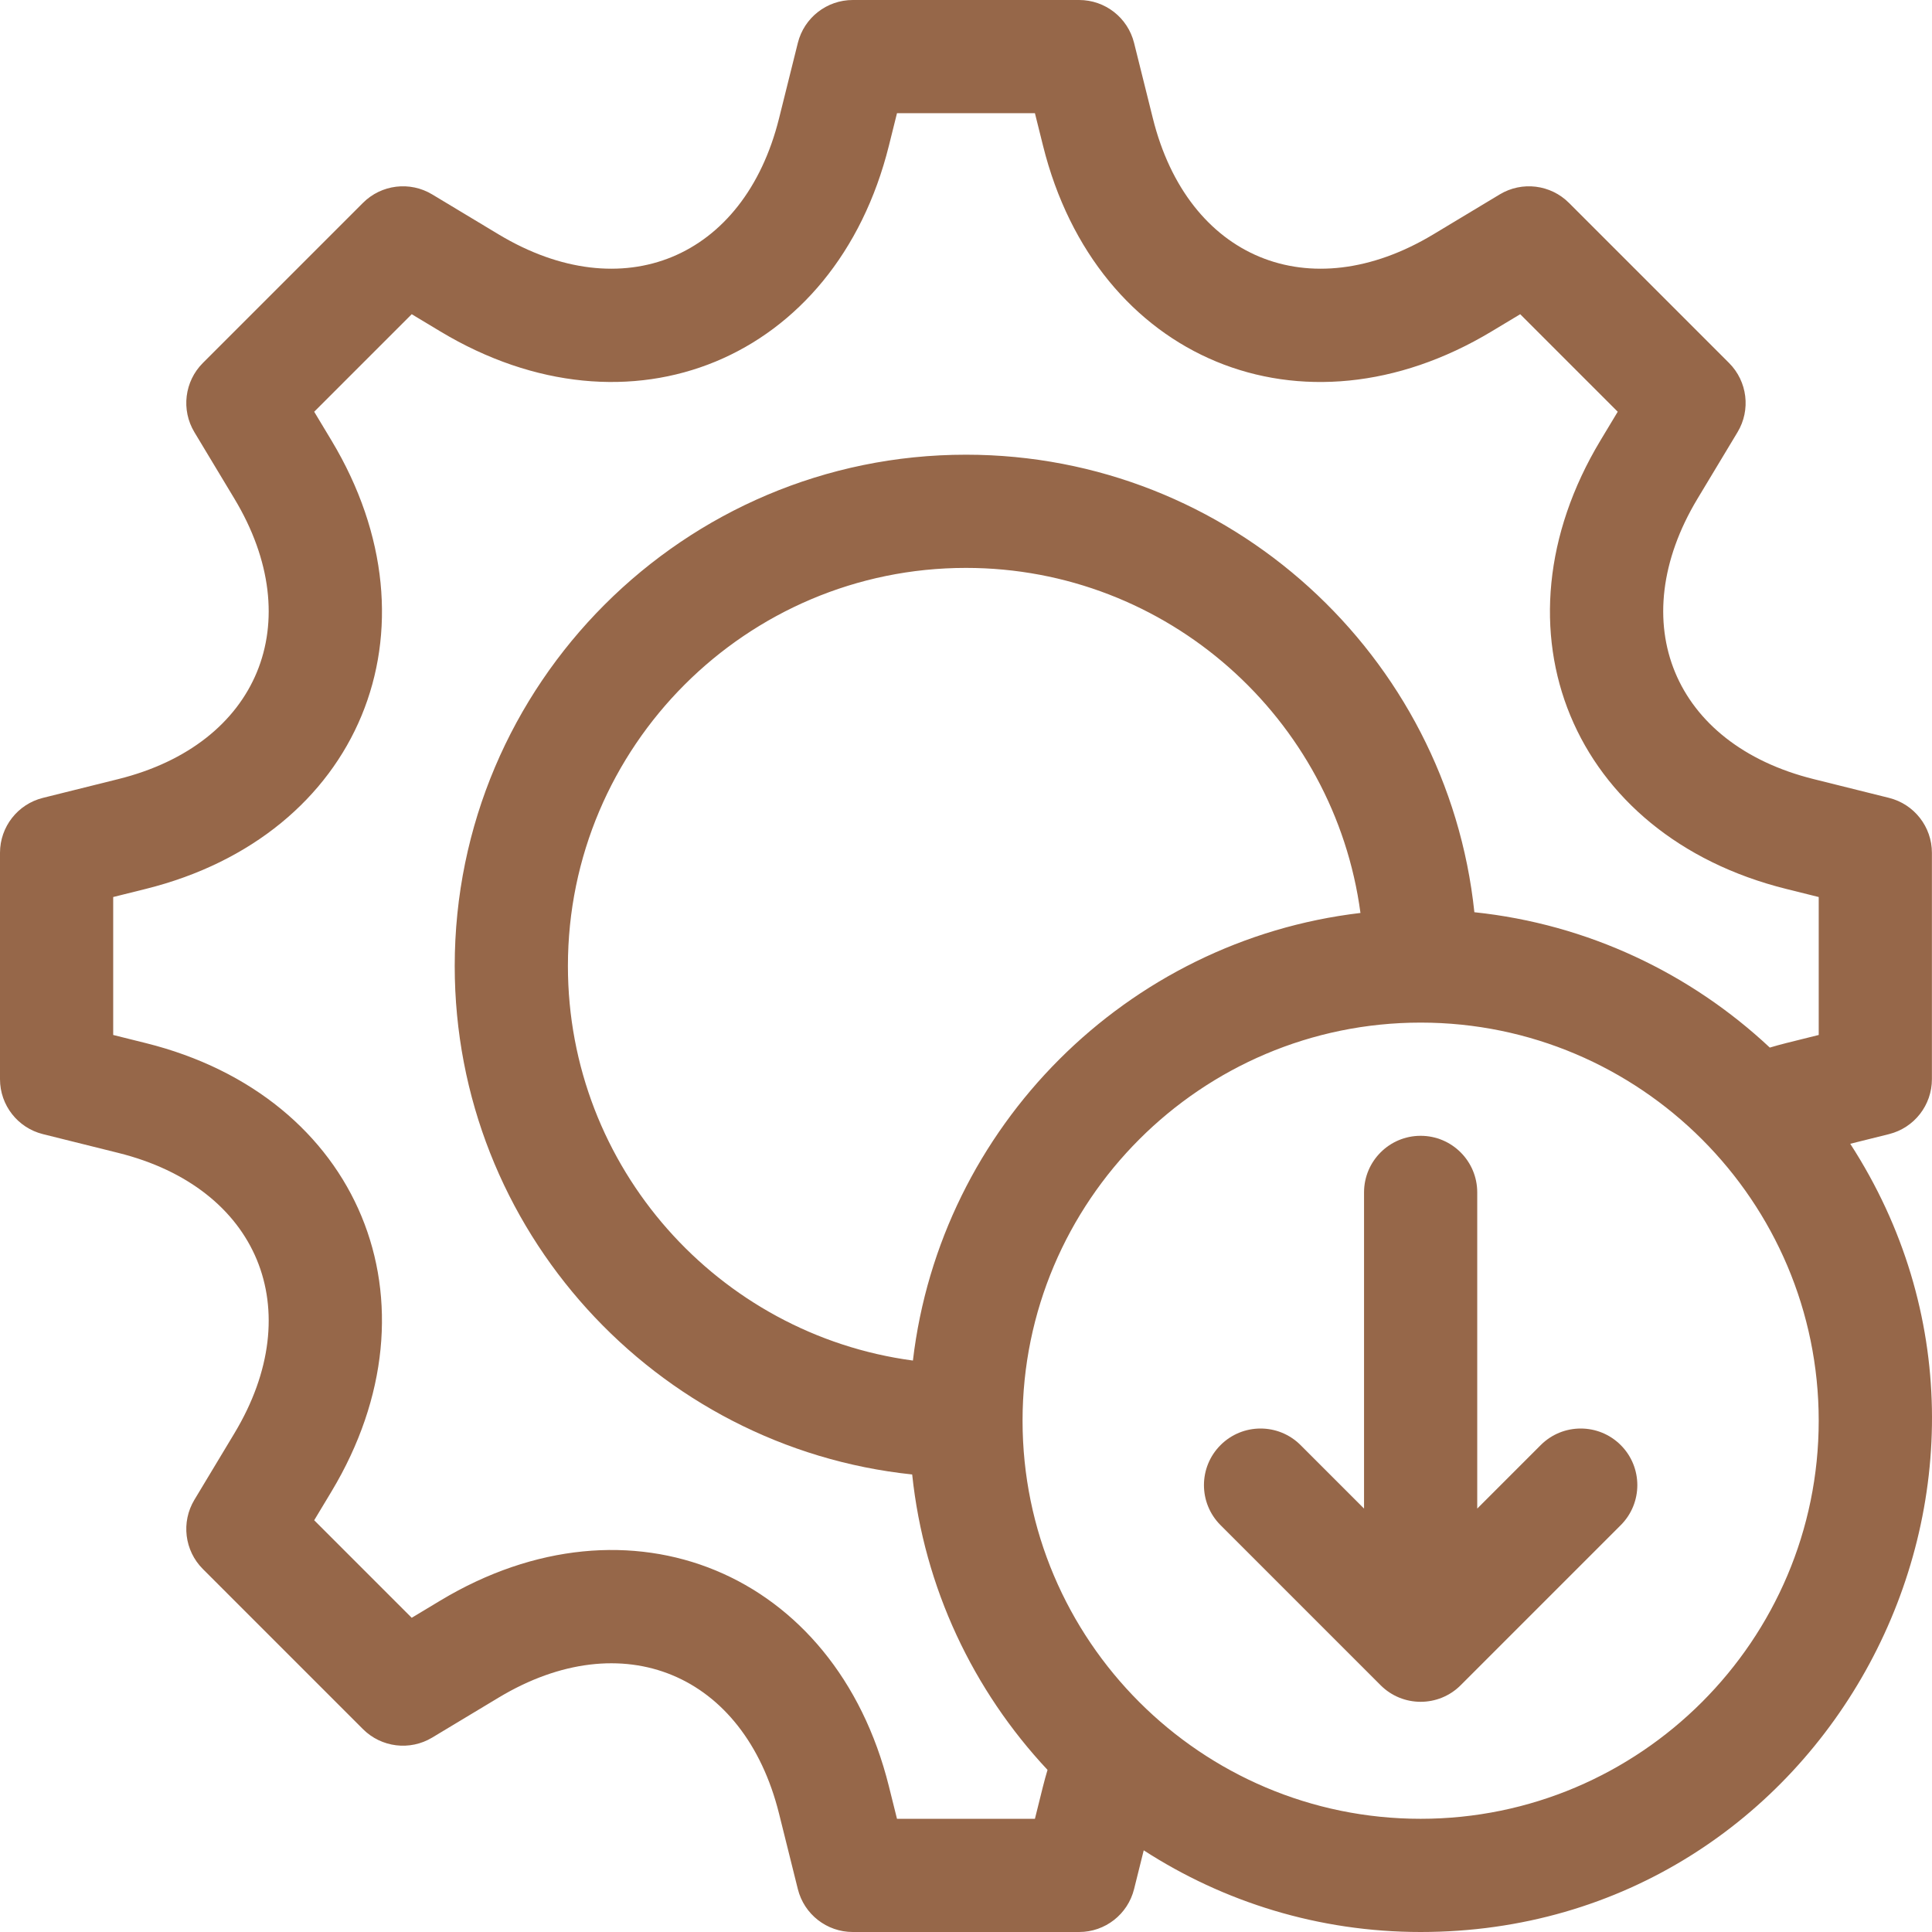 <svg xmlns="http://www.w3.org/2000/svg" width="512" height="512" viewBox="0 0 512 512" fill="none"><g clip-path="url(#clip0_160_11)"><path d="M511.977 286V226C511.977 219.112 507.287 213.11 500.604 211.445L480.612 206.464C443.489 197.222 430.133 164.974 449.842 132.184L460.462 114.534C464.014 108.631 463.087 101.066 458.216 96.194L415.788 53.764C410.916 48.891 403.352 47.967 397.449 51.518L379.805 62.134C347.01 81.847 314.766 68.496 305.522 31.364L300.542 11.374C298.877 4.69 292.875 0 285.987 0H225.99C219.103 0 213.1 4.69 211.435 11.374L206.455 31.366C197.212 68.492 164.967 81.848 132.178 62.137L114.528 51.517C108.625 47.963 101.061 48.892 96.189 53.763L53.761 96.193C48.889 101.065 47.963 108.63 51.515 114.533L62.132 132.178C81.844 164.974 68.492 197.22 31.363 206.465L11.374 211.445C4.69 213.11 0 219.112 0 226V286C0 292.888 4.69 298.89 11.373 300.555L31.365 305.536C68.488 314.778 81.844 347.026 62.135 379.816L51.515 397.466C47.963 403.369 48.89 410.934 53.761 415.806L96.189 458.236C101.061 463.109 108.625 464.033 114.528 460.482L132.172 449.866C164.965 430.151 197.211 443.505 206.455 480.636L211.435 500.626C213.1 507.31 219.103 512 225.99 512H285.987C292.874 512 298.877 507.31 300.542 500.626L303.1 490.356C324.262 504.043 349.46 512 376.483 512C484.366 512 547.839 392.027 490.334 303.114L500.604 300.555C507.287 298.89 511.977 292.888 511.977 286ZM274.266 482H237.711L235.565 473.386C221.429 416.609 166.856 394.01 116.711 424.157L109.109 428.731L83.264 402.885L87.841 395.277C117.976 345.144 95.372 290.558 38.614 276.425L29.998 274.278V237.721L38.612 235.575C95.386 221.438 117.982 166.863 87.838 116.717L83.264 109.114L109.109 83.268L116.717 87.846C166.851 117.981 221.432 95.378 235.565 38.616L237.711 30H274.266L276.412 38.614C290.548 95.391 345.121 117.987 395.266 87.843L402.868 83.269L428.713 109.115L424.136 116.723C394.001 166.856 416.605 221.442 473.363 235.575L481.979 237.722V274.279C473.113 276.488 472.279 276.657 469.018 277.62C448.042 257.976 420.839 244.909 390.725 241.749C383.58 173.707 325.882 120.5 255.989 120.5C181.283 120.5 120.505 181.285 120.505 256C120.505 325.902 173.706 383.606 241.738 390.751C244.9 420.862 257.966 448.063 277.606 469.038C276.639 472.314 276.426 473.331 274.266 482ZM241.931 360.561C190.388 353.665 150.503 309.406 150.503 256C150.503 197.827 197.824 150.5 255.989 150.5C309.389 150.5 353.642 190.392 360.536 241.943C298.542 249.246 249.23 298.563 241.931 360.561ZM376.483 482C318.313 482 270.988 434.673 270.988 376.5C270.988 318.327 318.313 271 376.483 271C434.653 271 481.978 318.327 481.978 376.5C481.978 434.673 434.654 482 376.483 482Z" fill="#966749"></path><path d="M408.302 382.967L391.483 399.787V316C391.483 307.716 384.767 301 376.484 301C368.201 301 361.485 307.716 361.485 316V399.787L344.666 382.967C338.808 377.108 329.312 377.11 323.454 382.967C317.596 388.824 317.596 398.322 323.454 404.18L365.876 446.604C371.716 452.446 381.223 452.475 387.093 446.604L429.515 404.18C435.373 398.323 435.373 388.825 429.515 382.967C423.656 377.109 414.159 377.109 408.302 382.967Z" fill="#966749"></path></g><defs><clipPath id="clip0_160_11"><rect width="512" height="512" fill="white"></rect></clipPath></defs></svg>